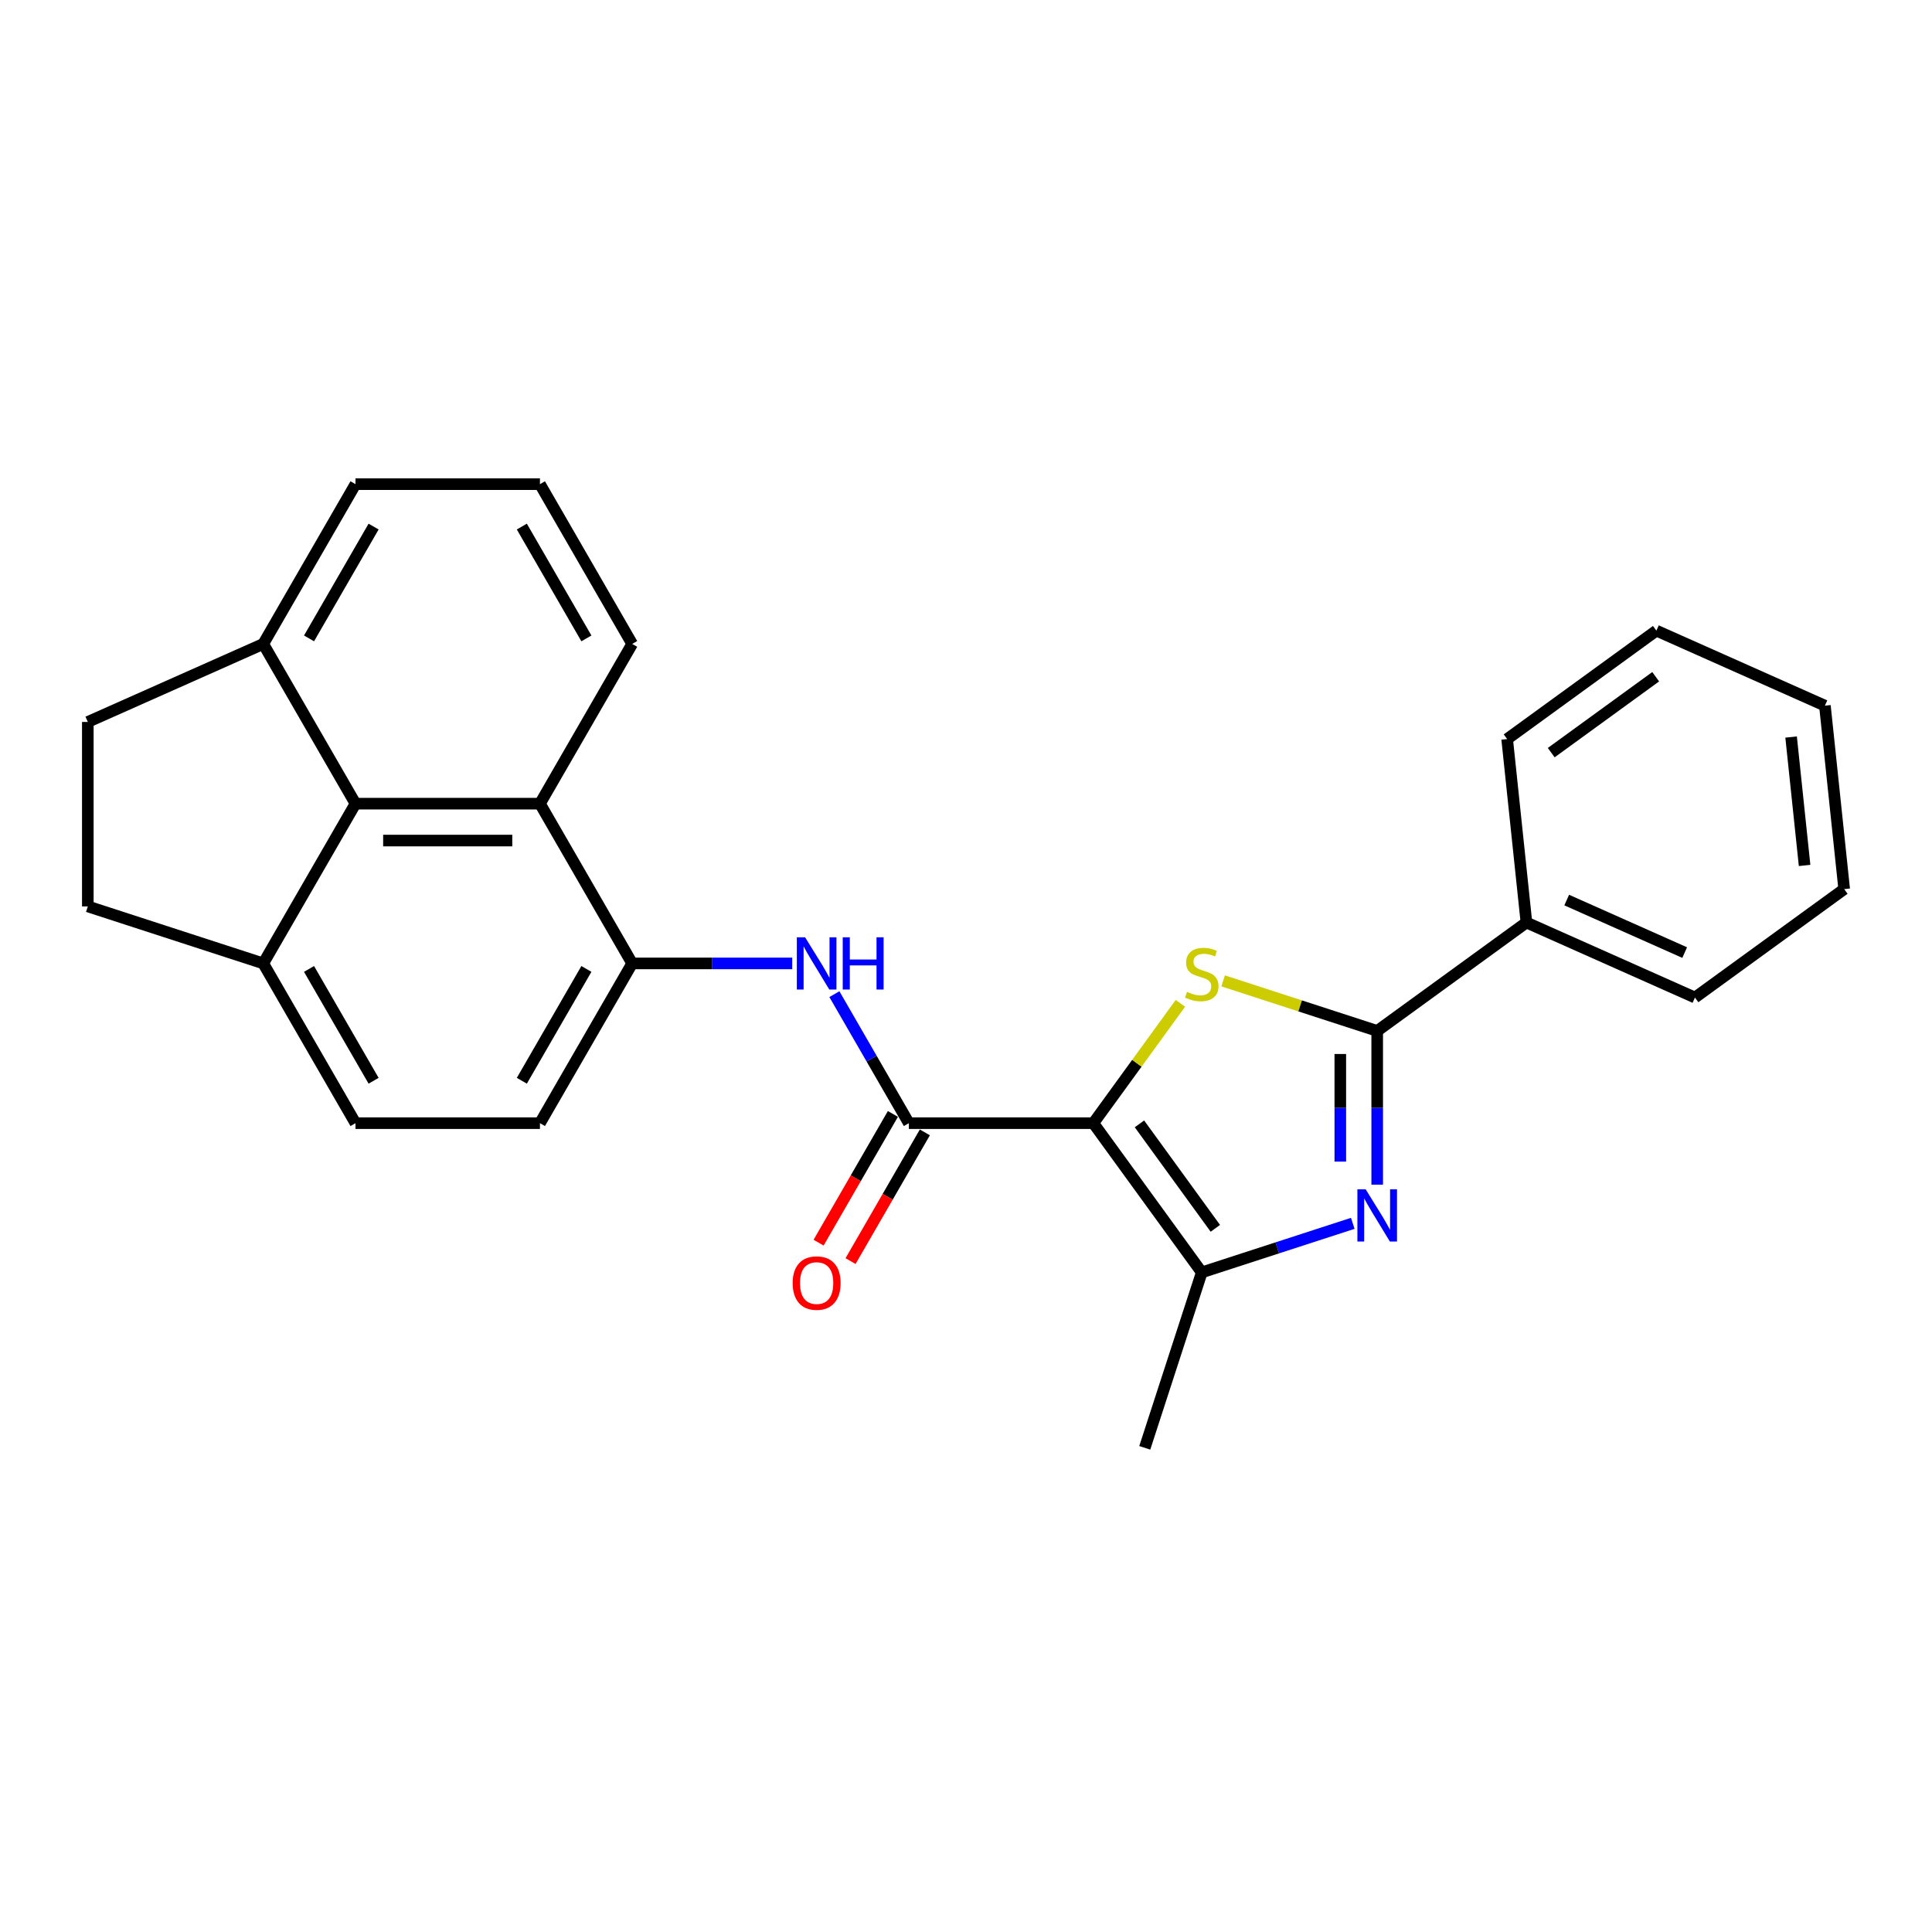 <?xml version='1.0' encoding='iso-8859-1'?>
<svg version='1.1' baseProfile='full'
              xmlns='http://www.w3.org/2000/svg'
                      xmlns:rdkit='http://www.rdkit.org/xml'
                      xmlns:xlink='http://www.w3.org/1999/xlink'
                  xml:space='preserve'
width='1000px' height='1000px' viewBox='0 0 1000 1000'>
<!-- END OF HEADER -->
<rect style='opacity:1.0;fill:#FFFFFF;stroke:none' width='1000' height='1000' x='0' y='0'> </rect>
<path class='bond-0' d='M 565.91,581.349 L 588.442,550.336' style='fill:none;fill-rule:evenodd;stroke:#000000;stroke-width:6px;stroke-linecap:butt;stroke-linejoin:miter;stroke-opacity:1' />
<path class='bond-0' d='M 588.442,550.336 L 610.974,519.323' style='fill:none;fill-rule:evenodd;stroke:#CCCC00;stroke-width:6px;stroke-linecap:butt;stroke-linejoin:miter;stroke-opacity:1' />
<path class='bond-3' d='M 565.91,581.349 L 622.031,658.592' style='fill:none;fill-rule:evenodd;stroke:#000000;stroke-width:6px;stroke-linecap:butt;stroke-linejoin:miter;stroke-opacity:1' />
<path class='bond-3' d='M 589.777,581.711 L 629.061,635.781' style='fill:none;fill-rule:evenodd;stroke:#000000;stroke-width:6px;stroke-linecap:butt;stroke-linejoin:miter;stroke-opacity:1' />
<path class='bond-4' d='M 565.91,581.349 L 470.432,581.349' style='fill:none;fill-rule:evenodd;stroke:#000000;stroke-width:6px;stroke-linecap:butt;stroke-linejoin:miter;stroke-opacity:1' />
<path class='bond-2' d='M 633.087,507.698 L 672.961,520.654' style='fill:none;fill-rule:evenodd;stroke:#CCCC00;stroke-width:6px;stroke-linecap:butt;stroke-linejoin:miter;stroke-opacity:1' />
<path class='bond-2' d='M 672.961,520.654 L 712.836,533.61' style='fill:none;fill-rule:evenodd;stroke:#000000;stroke-width:6px;stroke-linecap:butt;stroke-linejoin:miter;stroke-opacity:1' />
<path class='bond-1' d='M 700.194,633.195 L 661.112,645.893' style='fill:none;fill-rule:evenodd;stroke:#0000FF;stroke-width:6px;stroke-linecap:butt;stroke-linejoin:miter;stroke-opacity:1' />
<path class='bond-1' d='M 661.112,645.893 L 622.031,658.592' style='fill:none;fill-rule:evenodd;stroke:#000000;stroke-width:6px;stroke-linecap:butt;stroke-linejoin:miter;stroke-opacity:1' />
<path class='bond-26' d='M 712.836,613.181 L 712.836,573.395' style='fill:none;fill-rule:evenodd;stroke:#0000FF;stroke-width:6px;stroke-linecap:butt;stroke-linejoin:miter;stroke-opacity:1' />
<path class='bond-26' d='M 712.836,573.395 L 712.836,533.61' style='fill:none;fill-rule:evenodd;stroke:#000000;stroke-width:6px;stroke-linecap:butt;stroke-linejoin:miter;stroke-opacity:1' />
<path class='bond-26' d='M 693.74,601.245 L 693.74,573.395' style='fill:none;fill-rule:evenodd;stroke:#0000FF;stroke-width:6px;stroke-linecap:butt;stroke-linejoin:miter;stroke-opacity:1' />
<path class='bond-26' d='M 693.74,573.395 L 693.74,545.545' style='fill:none;fill-rule:evenodd;stroke:#000000;stroke-width:6px;stroke-linecap:butt;stroke-linejoin:miter;stroke-opacity:1' />
<path class='bond-11' d='M 712.836,533.61 L 790.079,477.489' style='fill:none;fill-rule:evenodd;stroke:#000000;stroke-width:6px;stroke-linecap:butt;stroke-linejoin:miter;stroke-opacity:1' />
<path class='bond-17' d='M 622.031,658.592 L 592.526,749.397' style='fill:none;fill-rule:evenodd;stroke:#000000;stroke-width:6px;stroke-linecap:butt;stroke-linejoin:miter;stroke-opacity:1' />
<path class='bond-5' d='M 470.432,581.349 L 451.155,547.959' style='fill:none;fill-rule:evenodd;stroke:#000000;stroke-width:6px;stroke-linecap:butt;stroke-linejoin:miter;stroke-opacity:1' />
<path class='bond-5' d='M 451.155,547.959 L 431.877,514.569' style='fill:none;fill-rule:evenodd;stroke:#0000FF;stroke-width:6px;stroke-linecap:butt;stroke-linejoin:miter;stroke-opacity:1' />
<path class='bond-10' d='M 462.164,576.575 L 442.93,609.888' style='fill:none;fill-rule:evenodd;stroke:#000000;stroke-width:6px;stroke-linecap:butt;stroke-linejoin:miter;stroke-opacity:1' />
<path class='bond-10' d='M 442.93,609.888 L 423.696,643.202' style='fill:none;fill-rule:evenodd;stroke:#FF0000;stroke-width:6px;stroke-linecap:butt;stroke-linejoin:miter;stroke-opacity:1' />
<path class='bond-10' d='M 478.701,586.122 L 459.467,619.436' style='fill:none;fill-rule:evenodd;stroke:#000000;stroke-width:6px;stroke-linecap:butt;stroke-linejoin:miter;stroke-opacity:1' />
<path class='bond-10' d='M 459.467,619.436 L 440.234,652.749' style='fill:none;fill-rule:evenodd;stroke:#FF0000;stroke-width:6px;stroke-linecap:butt;stroke-linejoin:miter;stroke-opacity:1' />
<path class='bond-6' d='M 410.052,498.662 L 368.634,498.662' style='fill:none;fill-rule:evenodd;stroke:#0000FF;stroke-width:6px;stroke-linecap:butt;stroke-linejoin:miter;stroke-opacity:1' />
<path class='bond-6' d='M 368.634,498.662 L 327.215,498.662' style='fill:none;fill-rule:evenodd;stroke:#000000;stroke-width:6px;stroke-linecap:butt;stroke-linejoin:miter;stroke-opacity:1' />
<path class='bond-8' d='M 327.215,498.662 L 279.476,415.976' style='fill:none;fill-rule:evenodd;stroke:#000000;stroke-width:6px;stroke-linecap:butt;stroke-linejoin:miter;stroke-opacity:1' />
<path class='bond-13' d='M 327.215,498.662 L 279.476,581.349' style='fill:none;fill-rule:evenodd;stroke:#000000;stroke-width:6px;stroke-linecap:butt;stroke-linejoin:miter;stroke-opacity:1' />
<path class='bond-13' d='M 303.517,501.517 L 270.1,559.398' style='fill:none;fill-rule:evenodd;stroke:#000000;stroke-width:6px;stroke-linecap:butt;stroke-linejoin:miter;stroke-opacity:1' />
<path class='bond-7' d='M 183.998,415.976 L 279.476,415.976' style='fill:none;fill-rule:evenodd;stroke:#000000;stroke-width:6px;stroke-linecap:butt;stroke-linejoin:miter;stroke-opacity:1' />
<path class='bond-7' d='M 198.32,435.072 L 265.155,435.072' style='fill:none;fill-rule:evenodd;stroke:#000000;stroke-width:6px;stroke-linecap:butt;stroke-linejoin:miter;stroke-opacity:1' />
<path class='bond-12' d='M 183.998,415.976 L 136.259,333.29' style='fill:none;fill-rule:evenodd;stroke:#000000;stroke-width:6px;stroke-linecap:butt;stroke-linejoin:miter;stroke-opacity:1' />
<path class='bond-27' d='M 183.998,415.976 L 136.259,498.662' style='fill:none;fill-rule:evenodd;stroke:#000000;stroke-width:6px;stroke-linecap:butt;stroke-linejoin:miter;stroke-opacity:1' />
<path class='bond-18' d='M 279.476,415.976 L 327.215,333.29' style='fill:none;fill-rule:evenodd;stroke:#000000;stroke-width:6px;stroke-linecap:butt;stroke-linejoin:miter;stroke-opacity:1' />
<path class='bond-9' d='M 136.259,498.662 L 183.998,581.349' style='fill:none;fill-rule:evenodd;stroke:#000000;stroke-width:6px;stroke-linecap:butt;stroke-linejoin:miter;stroke-opacity:1' />
<path class='bond-9' d='M 159.958,501.517 L 193.375,559.398' style='fill:none;fill-rule:evenodd;stroke:#000000;stroke-width:6px;stroke-linecap:butt;stroke-linejoin:miter;stroke-opacity:1' />
<path class='bond-15' d='M 136.259,498.662 L 45.455,469.158' style='fill:none;fill-rule:evenodd;stroke:#000000;stroke-width:6px;stroke-linecap:butt;stroke-linejoin:miter;stroke-opacity:1' />
<path class='bond-21' d='M 790.079,477.489 L 877.302,516.323' style='fill:none;fill-rule:evenodd;stroke:#000000;stroke-width:6px;stroke-linecap:butt;stroke-linejoin:miter;stroke-opacity:1' />
<path class='bond-21' d='M 810.929,465.87 L 871.986,493.054' style='fill:none;fill-rule:evenodd;stroke:#000000;stroke-width:6px;stroke-linecap:butt;stroke-linejoin:miter;stroke-opacity:1' />
<path class='bond-22' d='M 790.079,477.489 L 780.099,382.534' style='fill:none;fill-rule:evenodd;stroke:#000000;stroke-width:6px;stroke-linecap:butt;stroke-linejoin:miter;stroke-opacity:1' />
<path class='bond-16' d='M 136.259,333.29 L 45.455,373.68' style='fill:none;fill-rule:evenodd;stroke:#000000;stroke-width:6px;stroke-linecap:butt;stroke-linejoin:miter;stroke-opacity:1' />
<path class='bond-29' d='M 136.259,333.29 L 183.998,250.603' style='fill:none;fill-rule:evenodd;stroke:#000000;stroke-width:6px;stroke-linecap:butt;stroke-linejoin:miter;stroke-opacity:1' />
<path class='bond-29' d='M 159.958,330.434 L 193.375,272.554' style='fill:none;fill-rule:evenodd;stroke:#000000;stroke-width:6px;stroke-linecap:butt;stroke-linejoin:miter;stroke-opacity:1' />
<path class='bond-14' d='M 279.476,581.349 L 183.998,581.349' style='fill:none;fill-rule:evenodd;stroke:#000000;stroke-width:6px;stroke-linecap:butt;stroke-linejoin:miter;stroke-opacity:1' />
<path class='bond-30' d='M 45.455,469.158 L 45.455,373.68' style='fill:none;fill-rule:evenodd;stroke:#000000;stroke-width:6px;stroke-linecap:butt;stroke-linejoin:miter;stroke-opacity:1' />
<path class='bond-19' d='M 327.215,333.29 L 279.476,250.603' style='fill:none;fill-rule:evenodd;stroke:#000000;stroke-width:6px;stroke-linecap:butt;stroke-linejoin:miter;stroke-opacity:1' />
<path class='bond-19' d='M 303.517,330.434 L 270.1,272.554' style='fill:none;fill-rule:evenodd;stroke:#000000;stroke-width:6px;stroke-linecap:butt;stroke-linejoin:miter;stroke-opacity:1' />
<path class='bond-20' d='M 279.476,250.603 L 183.998,250.603' style='fill:none;fill-rule:evenodd;stroke:#000000;stroke-width:6px;stroke-linecap:butt;stroke-linejoin:miter;stroke-opacity:1' />
<path class='bond-23' d='M 877.302,516.323 L 954.545,460.203' style='fill:none;fill-rule:evenodd;stroke:#000000;stroke-width:6px;stroke-linecap:butt;stroke-linejoin:miter;stroke-opacity:1' />
<path class='bond-24' d='M 780.099,382.534 L 857.342,326.414' style='fill:none;fill-rule:evenodd;stroke:#000000;stroke-width:6px;stroke-linecap:butt;stroke-linejoin:miter;stroke-opacity:1' />
<path class='bond-24' d='M 802.909,389.565 L 856.979,350.28' style='fill:none;fill-rule:evenodd;stroke:#000000;stroke-width:6px;stroke-linecap:butt;stroke-linejoin:miter;stroke-opacity:1' />
<path class='bond-28' d='M 954.545,460.203 L 944.565,365.248' style='fill:none;fill-rule:evenodd;stroke:#000000;stroke-width:6px;stroke-linecap:butt;stroke-linejoin:miter;stroke-opacity:1' />
<path class='bond-28' d='M 934.057,447.956 L 927.071,381.487' style='fill:none;fill-rule:evenodd;stroke:#000000;stroke-width:6px;stroke-linecap:butt;stroke-linejoin:miter;stroke-opacity:1' />
<path class='bond-25' d='M 857.342,326.414 L 944.565,365.248' style='fill:none;fill-rule:evenodd;stroke:#000000;stroke-width:6px;stroke-linecap:butt;stroke-linejoin:miter;stroke-opacity:1' />
<path  class='atom-1' d='M 614.392 513.386
Q 614.698 513.5, 615.958 514.035
Q 617.219 514.57, 618.593 514.913
Q 620.006 515.219, 621.381 515.219
Q 623.94 515.219, 625.43 513.997
Q 626.919 512.736, 626.919 510.56
Q 626.919 509.07, 626.155 508.154
Q 625.43 507.237, 624.284 506.74
Q 623.138 506.244, 621.229 505.671
Q 618.823 504.945, 617.371 504.258
Q 615.958 503.571, 614.927 502.119
Q 613.934 500.668, 613.934 498.224
Q 613.934 494.825, 616.226 492.724
Q 618.555 490.624, 623.138 490.624
Q 626.27 490.624, 629.822 492.113
L 628.943 495.054
Q 625.697 493.717, 623.253 493.717
Q 620.618 493.717, 619.166 494.825
Q 617.715 495.894, 617.753 497.766
Q 617.753 499.217, 618.479 500.095
Q 619.243 500.974, 620.312 501.47
Q 621.42 501.967, 623.253 502.539
Q 625.697 503.303, 627.148 504.067
Q 628.599 504.831, 629.631 506.397
Q 630.7 507.924, 630.7 510.56
Q 630.7 514.302, 628.179 516.326
Q 625.697 518.312, 621.534 518.312
Q 619.128 518.312, 617.295 517.778
Q 615.5 517.281, 613.361 516.403
L 614.392 513.386
' fill='#CCCC00'/>
<path  class='atom-2' d='M 706.859 615.568
L 715.719 629.89
Q 716.597 631.303, 718.01 633.861
Q 719.423 636.42, 719.5 636.573
L 719.5 615.568
L 723.09 615.568
L 723.09 642.607
L 719.385 642.607
L 709.876 626.949
Q 708.768 625.116, 707.584 623.015
Q 706.438 620.915, 706.095 620.265
L 706.095 642.607
L 702.581 642.607
L 702.581 615.568
L 706.859 615.568
' fill='#0000FF'/>
<path  class='atom-6' d='M 416.716 485.143
L 425.577 499.464
Q 426.455 500.877, 427.868 503.436
Q 429.281 505.995, 429.358 506.148
L 429.358 485.143
L 432.948 485.143
L 432.948 512.182
L 429.243 512.182
L 419.733 496.524
Q 418.626 494.69, 417.442 492.59
Q 416.296 490.489, 415.952 489.84
L 415.952 512.182
L 412.439 512.182
L 412.439 485.143
L 416.716 485.143
' fill='#0000FF'/>
<path  class='atom-6' d='M 436.194 485.143
L 439.86 485.143
L 439.86 496.638
L 453.685 496.638
L 453.685 485.143
L 457.352 485.143
L 457.352 512.182
L 453.685 512.182
L 453.685 499.693
L 439.86 499.693
L 439.86 512.182
L 436.194 512.182
L 436.194 485.143
' fill='#0000FF'/>
<path  class='atom-11' d='M 410.281 664.111
Q 410.281 657.619, 413.489 653.991
Q 416.697 650.362, 422.693 650.362
Q 428.689 650.362, 431.897 653.991
Q 435.105 657.619, 435.105 664.111
Q 435.105 670.68, 431.859 674.423
Q 428.613 678.127, 422.693 678.127
Q 416.735 678.127, 413.489 674.423
Q 410.281 670.718, 410.281 664.111
M 422.693 675.072
Q 426.818 675.072, 429.033 672.322
Q 431.286 669.534, 431.286 664.111
Q 431.286 658.803, 429.033 656.129
Q 426.818 653.418, 422.693 653.418
Q 418.569 653.418, 416.315 656.091
Q 414.1 658.764, 414.1 664.111
Q 414.1 669.573, 416.315 672.322
Q 418.569 675.072, 422.693 675.072
' fill='#FF0000'/>
</svg>
